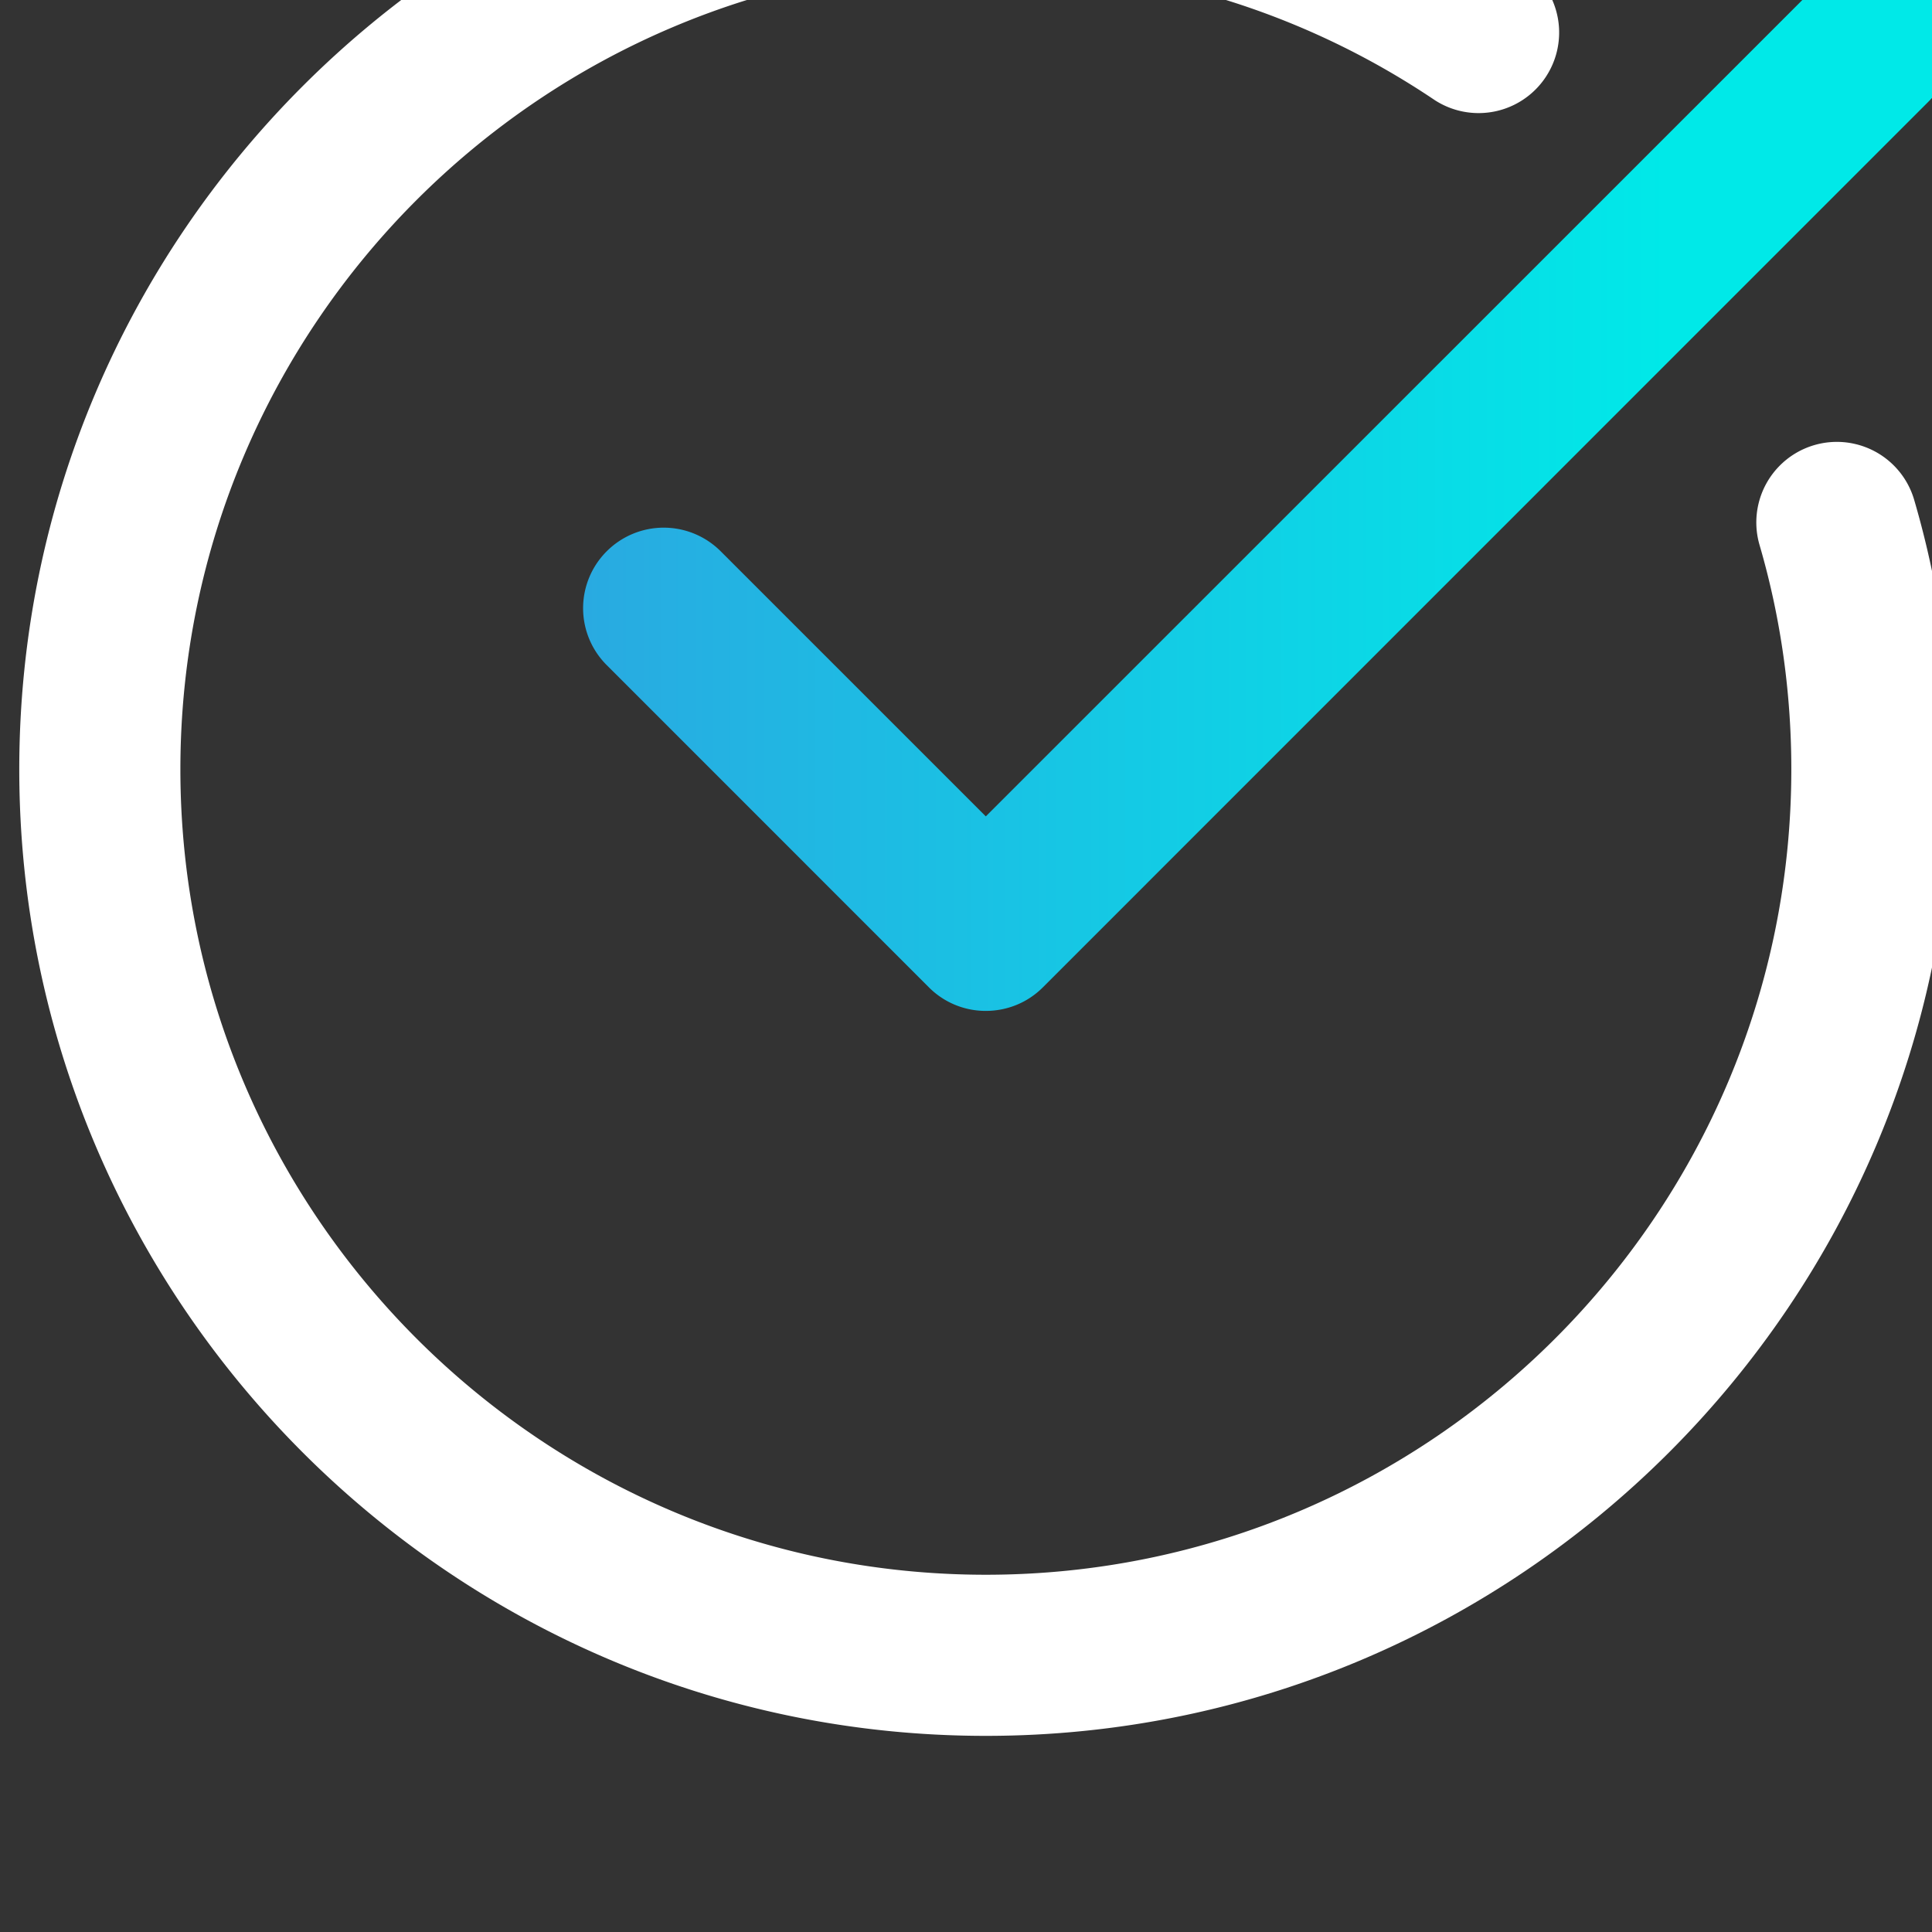 <svg width="45.531" height="45.531" viewBox="0 0 12.047 12.047" xmlns="http://www.w3.org/2000/svg"><rect x="0" y="0" width="12.047" height="12.047" fill="#333333" stroke="none"/><defs><linearGradient x1="0" y1="0" x2="1" y2="0" gradientUnits="userSpaceOnUse" gradientTransform="matrix(24.187 0 0 -24.187 549.833 5523.224)" spreadMethod="pad" id="b"><stop style="stop-opacity:1;stop-color:#29aae1" offset="0"/><stop style="stop-opacity:1;stop-color:#29aae1" offset="0"/><stop style="stop-opacity:1;stop-color:#00e9e8" offset=".792"/><stop style="stop-opacity:1;stop-color:#00e9e8" offset="1"/></linearGradient><clipPath clipPathUnits="userSpaceOnUse" id="a"><path d="M0 9001.967h2577.008V0H0Z"/></clipPath></defs><g clip-path="url(#a)" transform="matrix(.353 0 0 -.353 -190.455 1952.737)"><path d="M0 0c9.414 0 17.074 7.659 17.074 17.074 0 1.625-.227 3.226-.676 4.76a1.422 1.422 0 1 1-2.731-.799c.372-1.274.561-2.607.561-3.961C14.228 9.229 7.845 2.846 0 2.846s-14.228 6.383-14.228 14.228S-7.845 31.302 0 31.302c2.851 0 5.594-.833 7.933-2.41a1.423 1.423 0 0 1 1.591 2.359A16.966 16.966 0 0 1 0 34.148c-9.414 0-17.074-7.659-17.074-17.074C-17.074 7.659-9.414 0 0 0" style="fill:#fff;fill-opacity:1;fill-rule:nonzero;stroke:none" transform="translate(556.947 5501.17)"/></g><path d="m571.593 5532.056-14.647-14.644-4.683 4.683a1.423 1.423 0 0 1-2.013 0 1.42 1.42 0 0 1 0-2.011l5.691-5.692a1.415 1.415 0 0 1 1.005-.416c.366 0 .73.138 1.008.416l15.649 15.651a1.423 1.423 0 0 1 0 2.013 1.416 1.416 0 0 1-1.005.417c-.364 0-.728-.139-1.005-.417" style="fill:url(#b);stroke:none" transform="matrix(.353 0 0 -.353 -190.455 1952.737)"/></svg>
